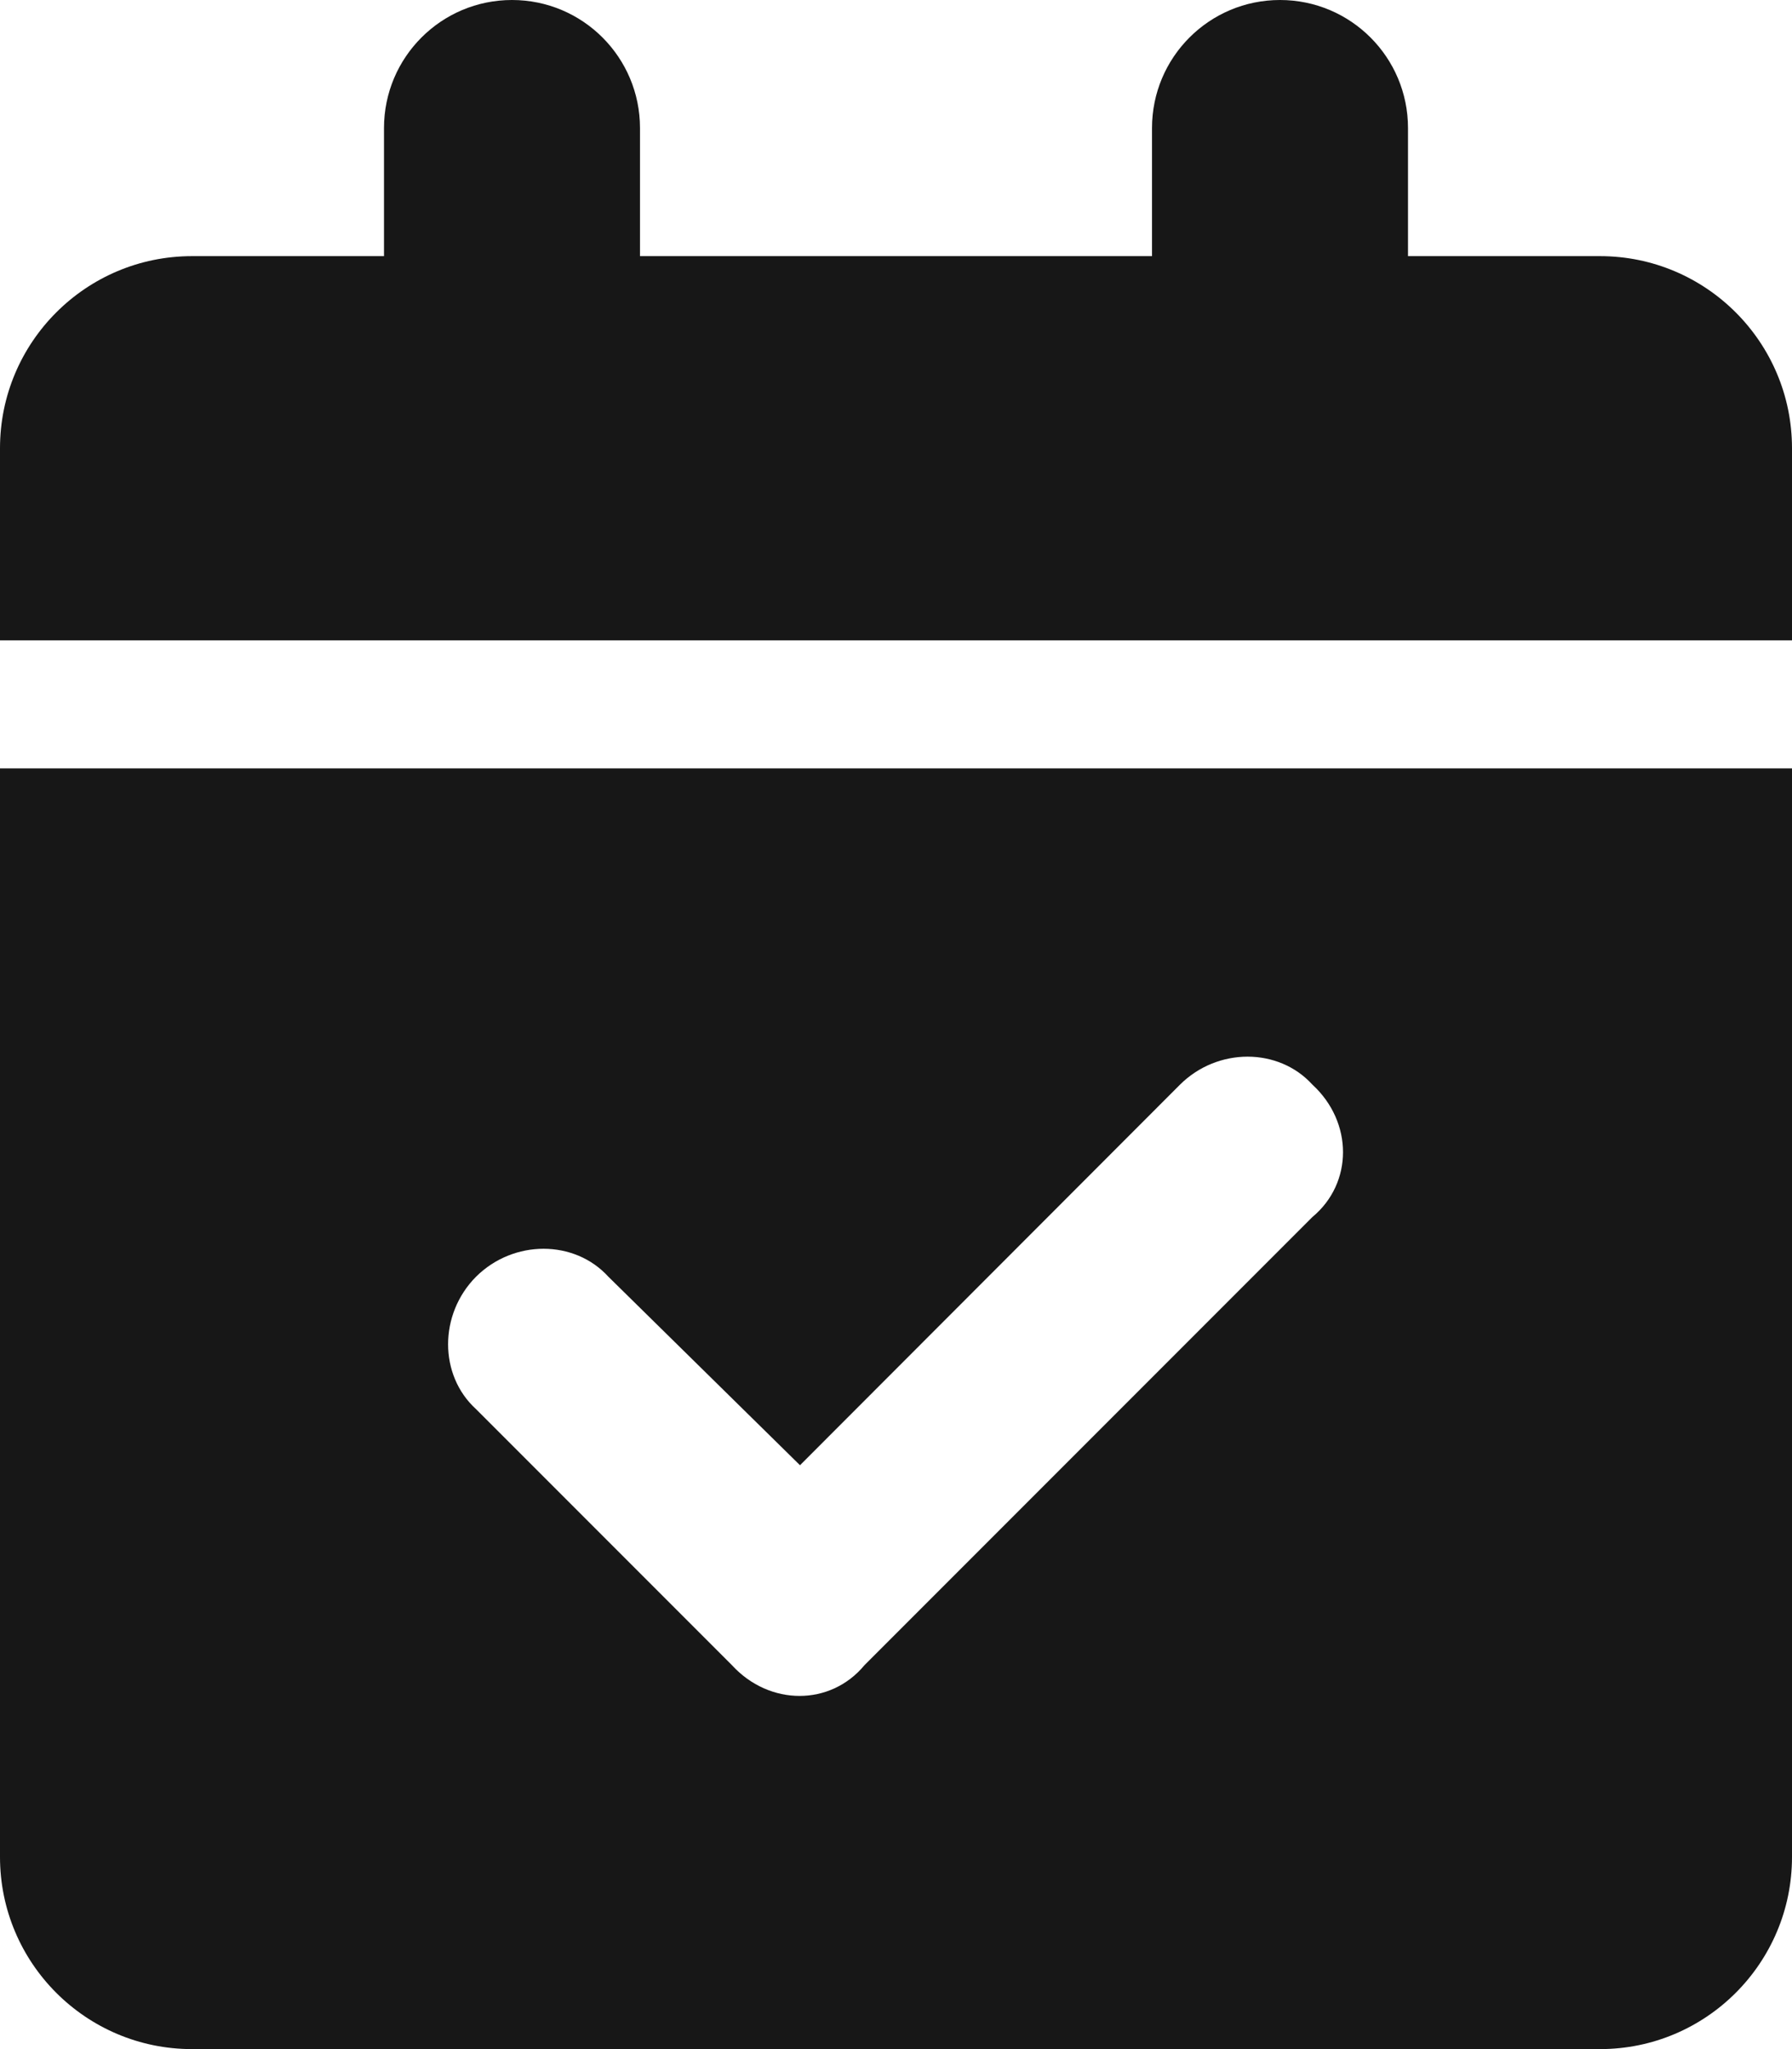<?xml version="1.0" encoding="UTF-8"?>
<svg width="14px" height="16px" viewBox="0 0 14 16" version="1.1" xmlns="http://www.w3.org/2000/svg" xmlns:xlink="http://www.w3.org/1999/xlink">
    <title>942D6316-807A-42A8-8DD9-2726AC94F651</title>
    <g id="Final" stroke="none" stroke-width="1" fill="none" fill-rule="evenodd">
        <g id="DevOps-&amp;-Security" transform="translate(-1201, -1298)" fill="#171717" fill-rule="nonzero">
            <g id="" transform="translate(1201, 1298)">
                <path d="M5,1 L5,2 L9,2 L9,1 C9,0.448 9.447,0 10,0 C10.553,0 11,0.448 11,1 L11,2 L12.5,2 C13.328,2 14,2.672 14,3.5 L14,5 L0,5 L0,3.5 C0,2.672 0.672,2 1.5,2 L3,2 L3,1 C3,0.448 3.447,0 4,0 C4.553,0 5,0.448 5,1 Z M0,6 L14,6 L14,14.5 C14,15.328 13.328,16 12.5,16 L1.5,16 C0.672,16 0,15.328 0,14.5 L0,6 Z M10.253,9.503 C10.572,9.238 10.572,8.762 10.253,8.469 C9.988,8.178 9.512,8.178 9.219,8.469 L6.25,11.441 L4.753,9.969 C4.488,9.678 4.012,9.678 3.719,9.969 C3.428,10.262 3.428,10.738 3.719,11.003 L5.719,13.003 C6.012,13.322 6.488,13.322 6.753,13.003 L10.253,9.503 Z" id="Shape"></path>
            </g>
        </g>
    </g>
</svg>